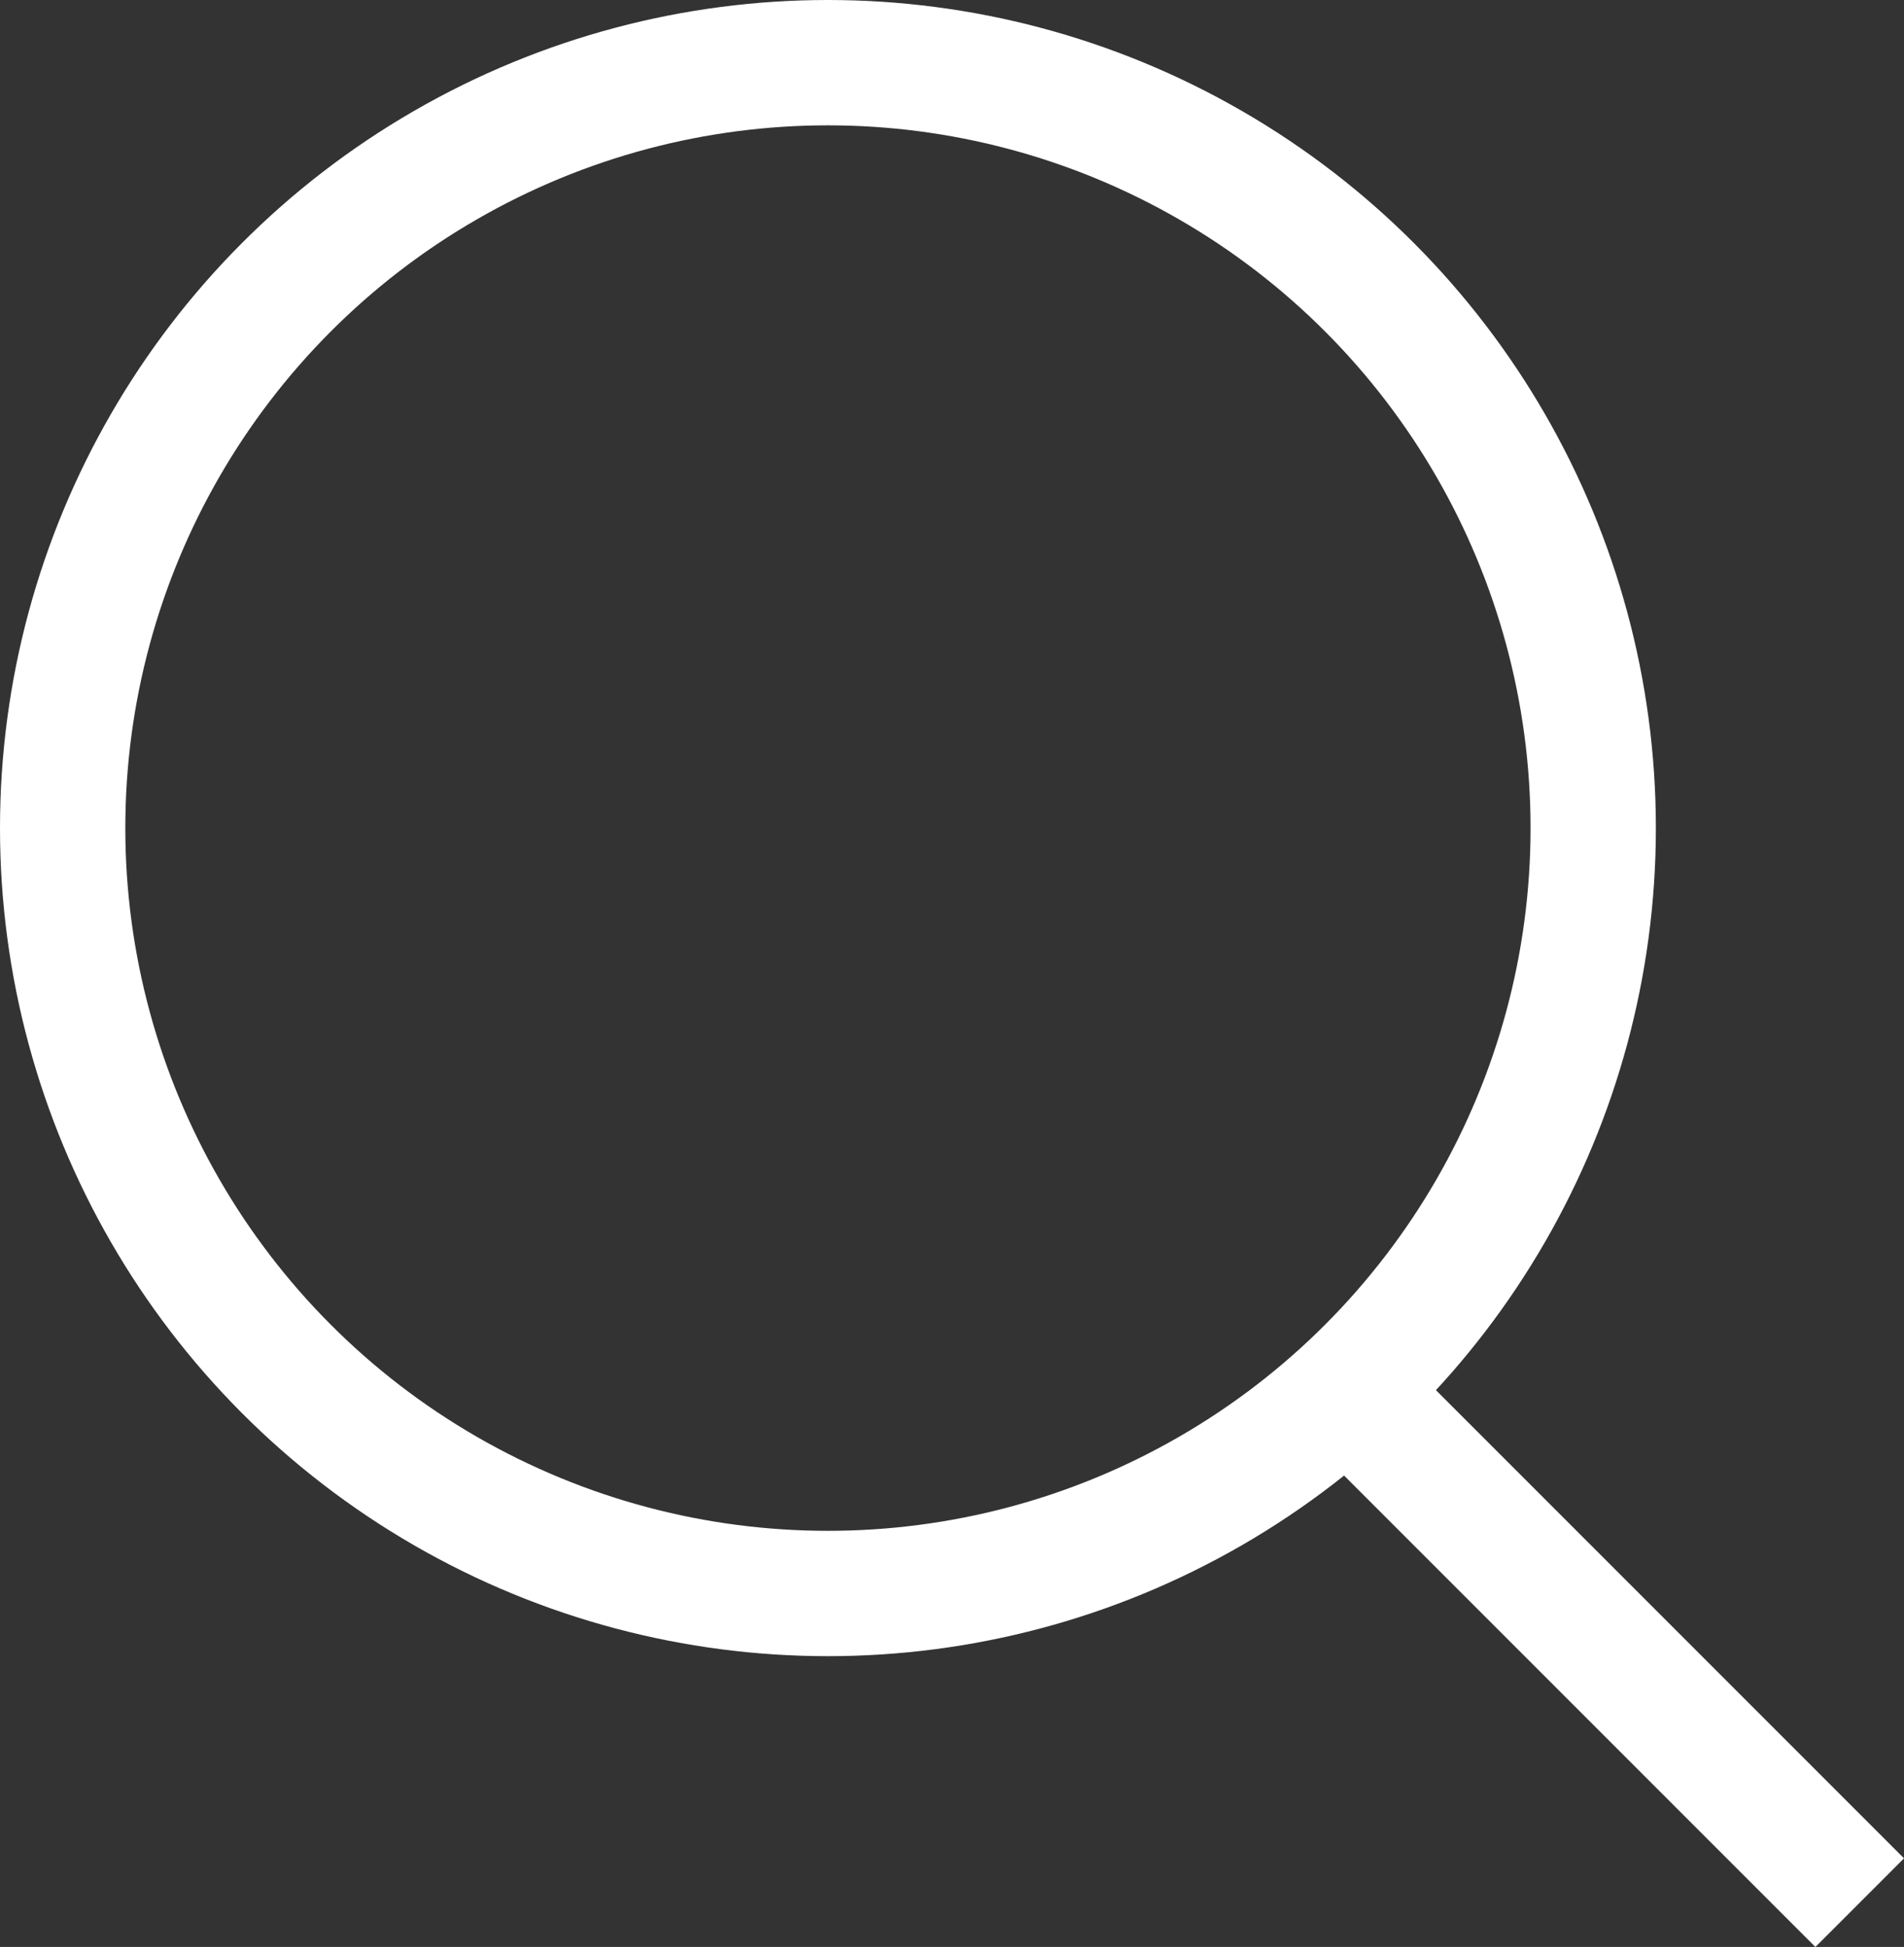 <svg xmlns="http://www.w3.org/2000/svg" viewBox="0 0 22.79 23.3"><rect x="0" y="0" width="22.79" height="23.3" fill="#333333" stroke="none"/><defs><style>.cls-1{fill:none;stroke:#fff;stroke-miterlimit:10;stroke-width:1.5px;}</style></defs><g id="レイヤー_2" data-name="レイヤー 2"><g id="レイヤー_1-2" data-name="レイヤー 1"><circle class="cls-1" cx="9.91" cy="9.91" r="9.16"/><line class="cls-1" x1="15.85" y1="16.36" x2="22.26" y2="22.77"/></g></g></svg>
